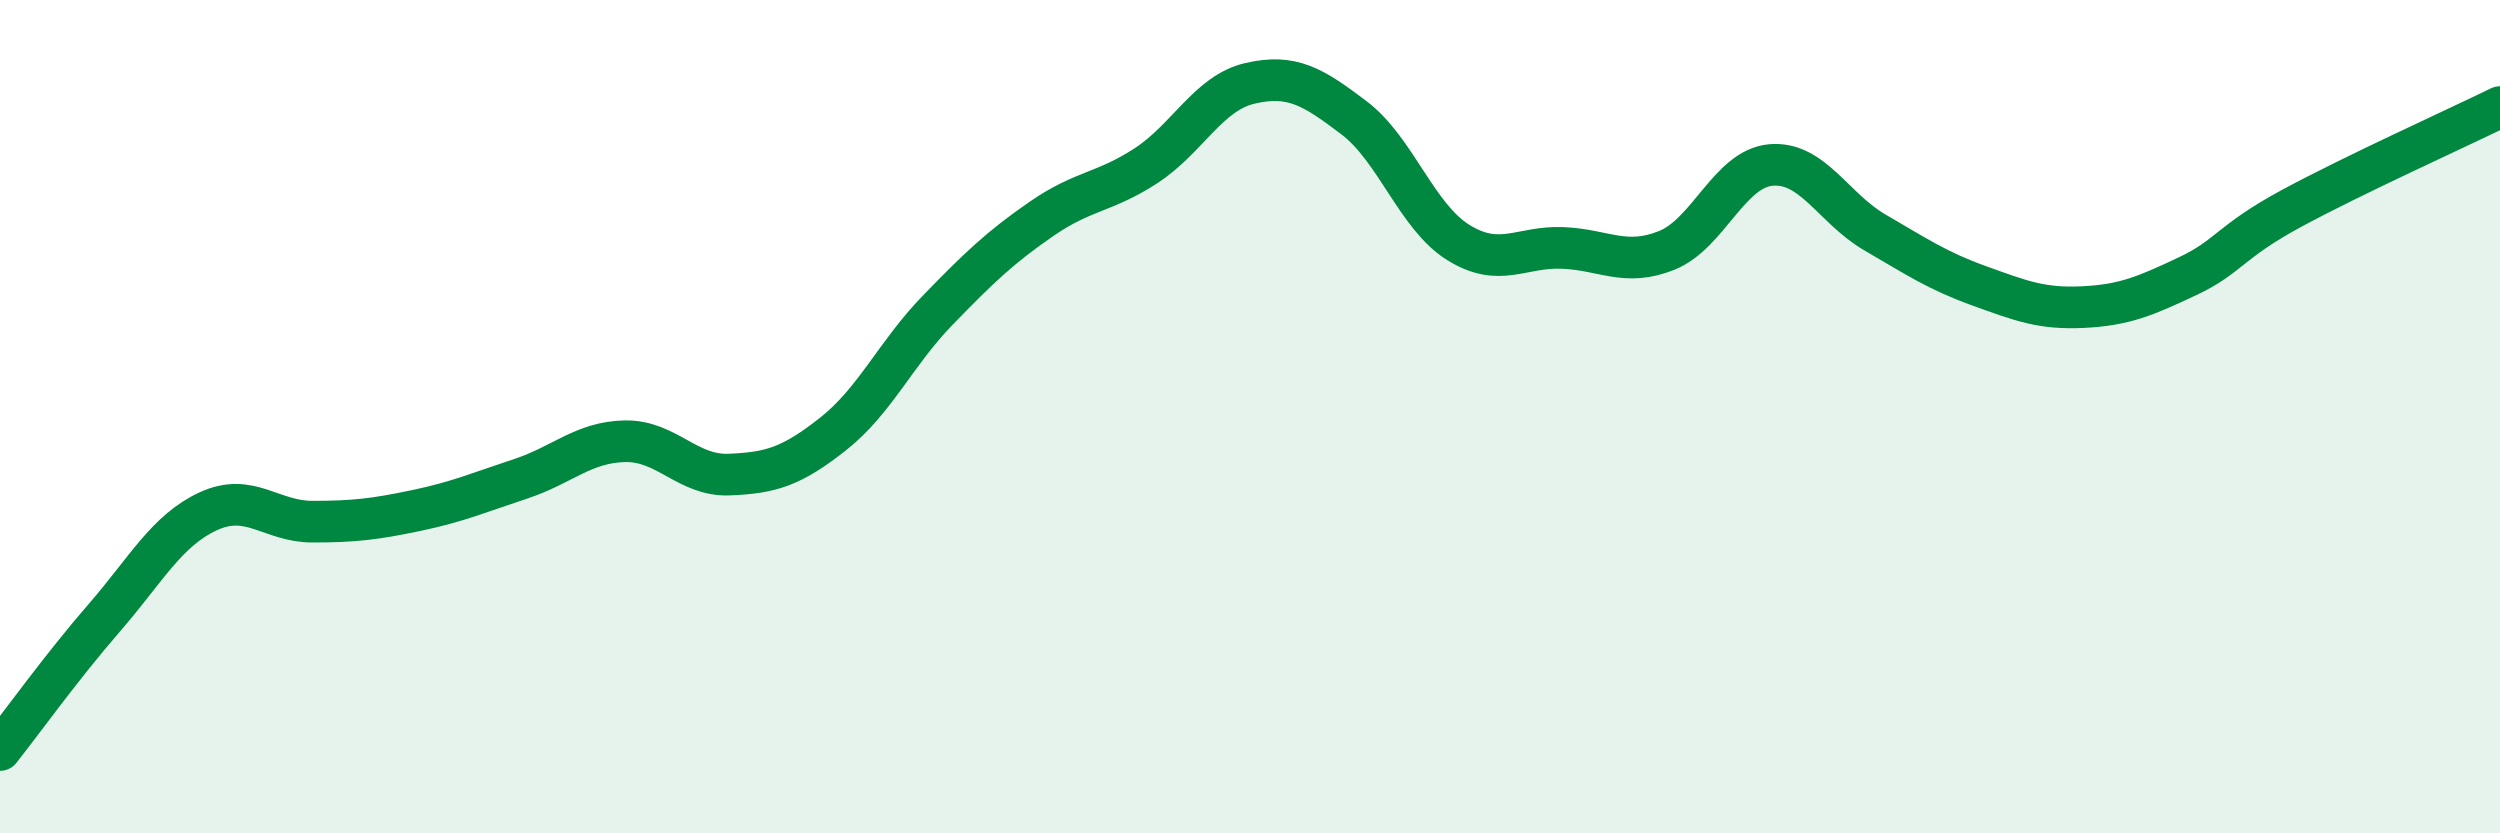 
    <svg width="60" height="20" viewBox="0 0 60 20" xmlns="http://www.w3.org/2000/svg">
      <path
        d="M 0,18 C 0.5,17.37 1.5,15.98 2.5,14.83 C 3.5,13.68 4,12.73 5,12.27 C 6,11.81 6.5,12.52 7.5,12.52 C 8.5,12.52 9,12.46 10,12.25 C 11,12.04 11.5,11.82 12.5,11.49 C 13.5,11.16 14,10.61 15,10.59 C 16,10.57 16.5,11.43 17.5,11.39 C 18.5,11.35 19,11.2 20,10.41 C 21,9.62 21.5,8.48 22.5,7.45 C 23.5,6.42 24,5.94 25,5.25 C 26,4.56 26.5,4.63 27.5,3.98 C 28.5,3.33 29,2.23 30,2 C 31,1.77 31.5,2.07 32.5,2.83 C 33.5,3.59 34,5.2 35,5.82 C 36,6.44 36.5,5.91 37.5,5.95 C 38.5,5.99 39,6.41 40,6.01 C 41,5.61 41.5,4.05 42.5,3.96 C 43.5,3.87 44,5 45,5.58 C 46,6.16 46.5,6.5 47.5,6.86 C 48.5,7.22 49,7.42 50,7.37 C 51,7.32 51.5,7.1 52.5,6.63 C 53.5,6.16 53.5,5.81 55,5 C 56.5,4.19 59,3.06 60,2.57L60 20L0 20Z"
        fill="#008740"
        opacity="0.1"
        stroke-linecap="round"
        stroke-linejoin="round"
      />
      <path
        d="M 0,18 C 0.5,17.37 1.5,15.98 2.5,14.83 C 3.5,13.68 4,12.73 5,12.27 C 6,11.81 6.5,12.52 7.5,12.52 C 8.5,12.52 9,12.46 10,12.25 C 11,12.04 11.5,11.82 12.5,11.49 C 13.5,11.16 14,10.61 15,10.59 C 16,10.57 16.5,11.43 17.5,11.39 C 18.5,11.35 19,11.2 20,10.41 C 21,9.62 21.5,8.48 22.5,7.45 C 23.5,6.42 24,5.94 25,5.25 C 26,4.56 26.5,4.63 27.5,3.98 C 28.5,3.33 29,2.23 30,2 C 31,1.77 31.5,2.07 32.5,2.83 C 33.5,3.59 34,5.2 35,5.82 C 36,6.44 36.5,5.91 37.5,5.95 C 38.5,5.99 39,6.41 40,6.01 C 41,5.61 41.5,4.05 42.5,3.96 C 43.5,3.87 44,5 45,5.58 C 46,6.16 46.5,6.5 47.5,6.86 C 48.5,7.22 49,7.42 50,7.37 C 51,7.32 51.5,7.1 52.5,6.63 C 53.5,6.16 53.5,5.81 55,5 C 56.5,4.19 59,3.06 60,2.57"
        stroke="#008740"
        stroke-width="1"
        fill="none"
        stroke-linecap="round"
        stroke-linejoin="round"
      />
    </svg>
  